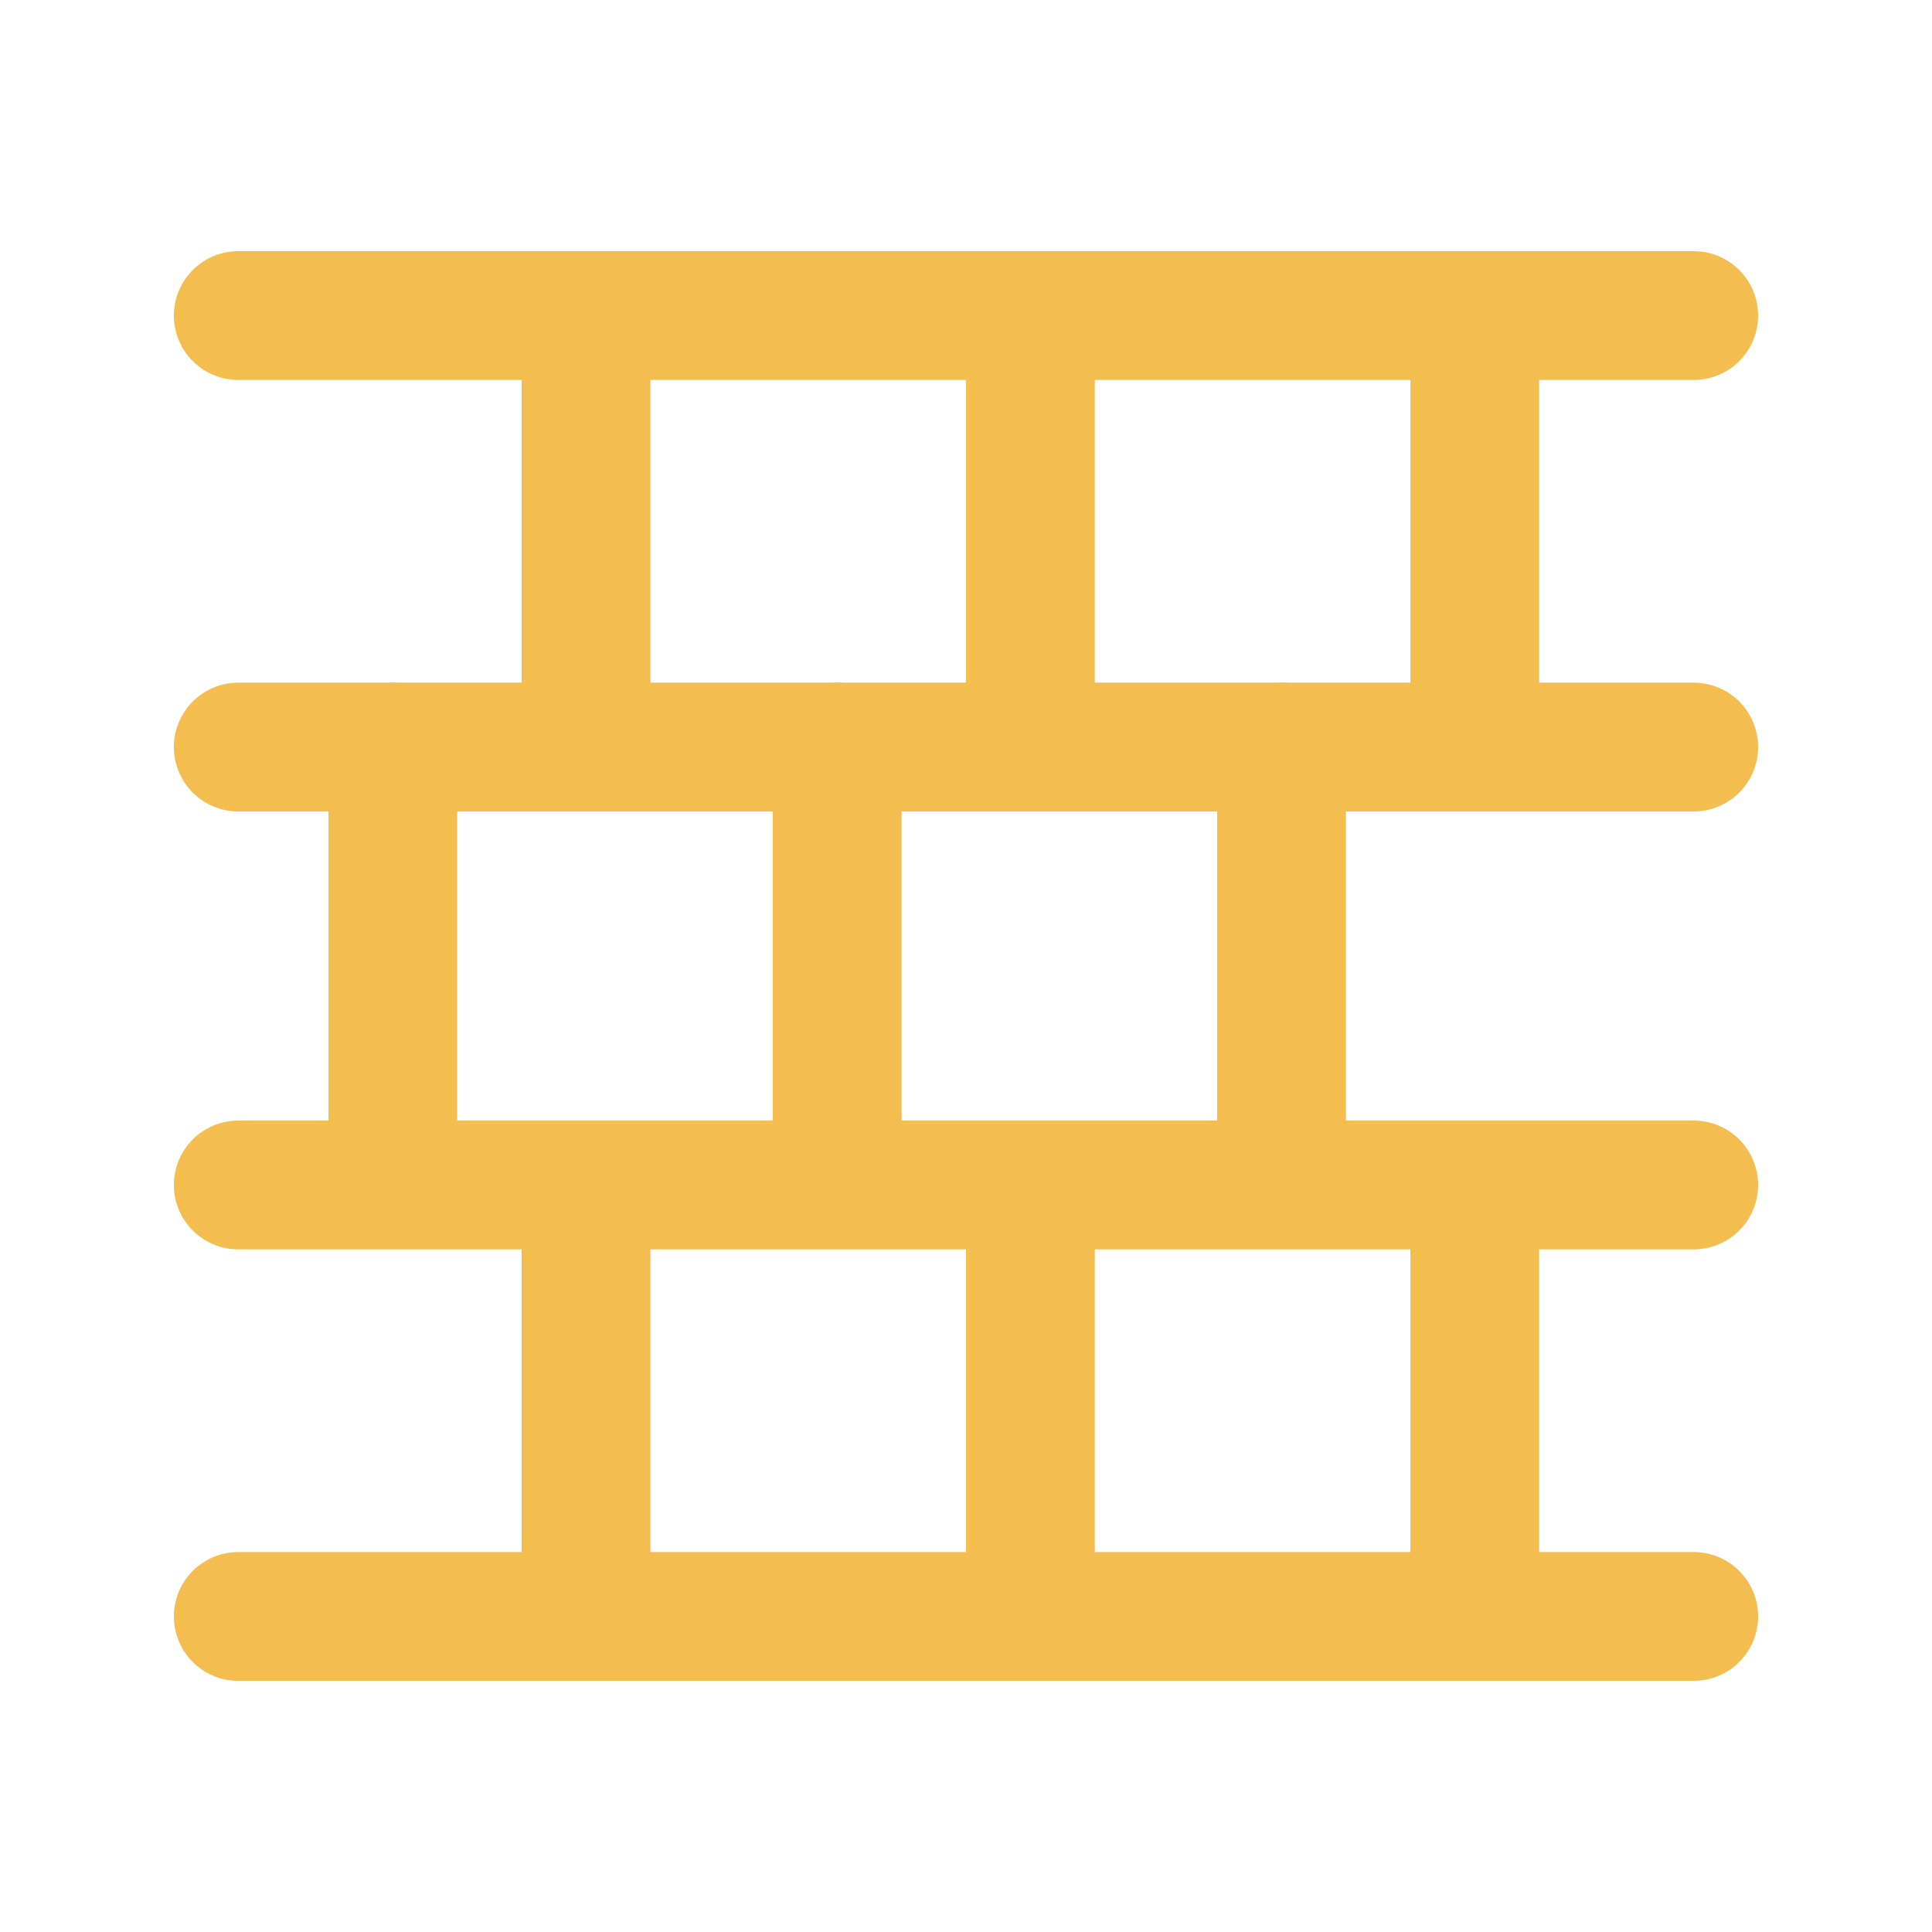 <?xml version="1.0" encoding="utf-8"?>
<!-- Generator: Adobe Illustrator 21.0.0, SVG Export Plug-In . SVG Version: 6.00 Build 0)  -->
<svg version="1.1" id="Layer_1" xmlns="http://www.w3.org/2000/svg" xmlns:xlink="http://www.w3.org/1999/xlink" x="0px" y="0px"
	 viewBox="0 0 30 30" style="enable-background:new 0 0 30 30;" xml:space="preserve">
<style type="text/css">
	.st0{fill:none;stroke:#F3BE4F;stroke-width:2;stroke-linecap:round;stroke-miterlimit:10;}
</style>
<g>
	<polyline class="st0" points="3.7,4.9 8.9,4.9 26.3,4.9 	"/>
	<line class="st0" x1="3.7" y1="11.6" x2="26.3" y2="11.6"/>
	<line class="st0" x1="3.7" y1="18.4" x2="26.3" y2="18.4"/>
	<line class="st0" x1="3.7" y1="25.1" x2="26.3" y2="25.1"/>
	<line class="st0" x1="9.1" y1="10.8" x2="9.1" y2="4.9"/>
	<line class="st0" x1="16" y1="10.8" x2="16" y2="4.9"/>
	<line class="st0" x1="22.9" y1="10.8" x2="22.9" y2="4.9"/>
	<line class="st0" x1="9.1" y1="24.2" x2="9.1" y2="18.4"/>
	<line class="st0" x1="16" y1="24.2" x2="16" y2="18.4"/>
	<line class="st0" x1="22.9" y1="24.2" x2="22.9" y2="18.4"/>
	<line class="st0" x1="6.1" y1="17.5" x2="6.1" y2="11.6"/>
	<line class="st0" x1="13" y1="17.5" x2="13" y2="11.6"/>
	<line class="st0" x1="19.9" y1="17.5" x2="19.9" y2="11.6"/>
</g>
</svg>
